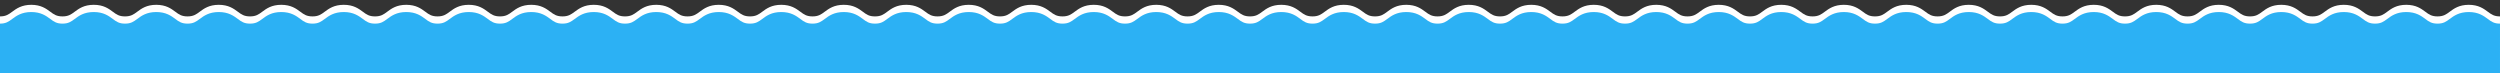 <?xml version="1.0" encoding="UTF-8"?> <svg xmlns="http://www.w3.org/2000/svg" id="Layer_1" data-name="Layer 1" viewBox="0 0 2077.2 60.74"><rect x="0" y="0" width="2077.2" height="60.74" fill="#333333" stroke="none"/> <defs> <style>.cls-1{fill:#fff;}.cls-2{fill:#2cb1f4;}</style> </defs> <title>Artboard 1@2x-90</title> <g id="Layer_1-2" data-name="Layer 1-2"> <path class="cls-1" d="M2067.08,9.76c-3.45-2.57-7.77-5.76-15.84-5.76s-12.38,3.19-15.84,5.76c-3,2.24-5.21,3.87-10.12,3.87s-7.12-1.63-10.12-3.87C2011.7,7.19,2007.4,4,1999.32,4s-12.39,3.19-15.85,5.76c-3,2.24-5.2,3.87-10.11,3.87s-7.12-1.63-10.12-3.87c-3.47-2.57-7.77-5.76-15.85-5.76S1935,7.19,1931.54,9.76c-3,2.24-5.22,3.87-10.12,3.87S1914.3,12,1911.3,9.76c-3.45-2.57-7.76-5.76-15.84-5.76s-12.38,3.19-15.84,5.76c-3,2.24-5.21,3.87-10.12,3.87s-7.12-1.63-10.12-3.87c-3.47-2.57-7.79-5.76-15.86-5.76s-12.37,3.19-15.84,5.76c-3,2.24-5.22,3.87-10.12,3.87s-7.12-1.63-10.12-3.87C1804,7.19,1799.68,4,1791.6,4s-12.38,3.19-15.84,5.76c-3,2.24-5.24,3.87-10.14,3.87S1758.5,12,1755.5,9.76C1752,7.19,1747.74,4,1739.66,4s-12.39,3.19-15.85,5.76c-3,2.24-5.23,3.87-10.13,3.87s-7.12-1.63-10.12-3.87c-3.45-2.57-7.77-5.76-15.84-5.76s-12.38,3.19-15.84,5.76c-3,2.24-5.21,3.87-10.12,3.87s-7.11-1.63-10.12-3.87C1648.19,7.19,1643.87,4,1635.8,4s-12.38,3.19-15.8,5.76c-3,2.24-5.21,3.87-10.12,3.87s-7.12-1.63-10.12-3.87C1596.26,7.19,1592,4,1583.88,4S1571.49,7.19,1568,9.76c-3,2.24-5.2,3.87-10.11,3.87S1550.8,12,1547.8,9.76C1544.33,7.19,1540,4,1532,4s-12.39,3.19-15.85,5.76c-3,2.24-5.22,3.87-10.12,3.87s-7.12-1.63-10.12-3.87C1492.41,7.19,1488.1,4,1480,4s-12.38,3.19-15.84,5.76c-3,2.24-5.21,3.87-10.12,3.87s-7.12-1.63-10.12-3.87c-3.47-2.57-7.79-5.76-15.86-5.76s-12.37,3.19-15.84,5.76c-3,2.24-5.22,3.87-10.12,3.87S1395,12,1392,9.76c-3.45-2.57-7.76-5.76-15.84-5.76s-12.38,3.19-15.84,5.76c-3,2.24-5.24,3.87-10.14,3.87s-7.12-1.63-10.12-3.87C1336.6,7.19,1332.3,4,1324.22,4s-12.39,3.19-15.85,5.76c-3,2.24-5.23,3.87-10.13,3.87s-7.12-1.63-10.12-3.87c-3.45-2.57-7.77-5.76-15.84-5.76s-12.38,3.19-15.84,5.76c-3,2.24-5.21,3.87-10.12,3.87s-7.11-1.63-10.12-3.87c-3.45-2.57-7.77-5.76-15.84-5.76S1208,7.19,1204.52,9.76c-3,2.24-5.21,3.87-10.12,3.87s-7.12-1.63-10.12-3.87c-3.46-2.57-7.76-5.76-15.84-5.76s-12.39,3.19-15.85,5.76c-3,2.24-5.2,3.87-10.11,3.87s-7.12-1.63-10.12-3.87c-3.47-2.57-7.77-5.76-15.85-5.76s-12.39,3.19-15.85,5.76c-3,2.24-5.22,3.87-10.12,3.87s-7.12-1.63-10.12-3.87C1077,7.19,1072.66,4,1064.58,4s-12.38,3.19-15.84,5.76c-3,2.24-5.21,3.87-10.12,3.87S1031.5,12,1028.5,9.76C1025,7.19,1020.71,4,1012.64,4s-12.37,3.19-15.84,5.76c-3,2.24-5.22,3.87-10.12,3.87S979.56,12,976.56,9.76C973.11,7.19,968.8,4,960.72,4s-12.38,3.19-15.84,5.76c-3,2.24-5.24,3.87-10.14,3.87S927.62,12,924.62,9.76C921.16,7.19,916.86,4,908.78,4s-12.39,3.19-15.85,5.76c-3,2.24-5.23,3.87-10.13,3.87S875.68,12,872.68,9.76C869.23,7.19,864.91,4,856.84,4S844.46,7.19,841,9.76c-3,2.24-5.21,3.87-10.12,3.87S823.77,12,820.76,9.76C817.31,7.19,813,4,804.92,4s-12.38,3.19-15.84,5.76c-3,2.24-5.21,3.87-10.12,3.87S771.84,12,768.84,9.76C765.38,7.19,761.08,4,753,4s-12.39,3.19-15.85,5.76c-3,2.24-5.15,3.87-10.15,3.87S719.92,12,716.92,9.76C713.45,7.19,709.15,4,701.07,4s-12.39,3.19-15.85,5.76c-3,2.24-5.22,3.87-10.12,3.87S668,12,665,9.76C661.53,7.19,657.22,4,649.14,4S636.76,7.19,633.3,9.76c-3,2.24-5.21,3.87-10.12,3.87S616.06,12,613.06,9.76C609.59,7.19,605.27,4,597.2,4s-12.37,3.19-15.84,5.76c-3,2.24-5.22,3.87-10.12,3.87S564.12,12,561.12,9.76C557.67,7.19,553.36,4,545.28,4S532.9,7.19,529.44,9.76c-3,2.24-5.24,3.87-10.14,3.87S512.18,12,509.18,9.76C505.72,7.19,501.42,4,493.34,4S481,7.19,477.49,9.76c-3.05,2.24-5.23,3.87-10.13,3.87S460.24,12,457.24,9.76C453.79,7.19,449.47,4,441.4,4S429,7.19,425.56,9.76c-3,2.24-5.21,3.87-10.12,3.87S408.33,12,405.32,9.76C401.87,7.19,397.55,4,389.48,4S377.1,7.19,373.64,9.76c-3,2.24-5.21,3.87-10.12,3.87S356.4,12,353.4,9.76C349.94,7.19,345.64,4,337.56,4s-12.39,3.19-15.85,5.76c-3,2.24-5.2,3.87-10.11,3.87S304.48,12,301.48,9.76C298,7.19,293.71,4,285.63,4s-12.39,3.19-15.85,5.76c-3,2.24-5.22,3.87-10.12,3.87S252.54,12,249.54,9.76C246.09,7.19,241.78,4,233.7,4s-12.38,3.19-15.84,5.76c-3,2.24-5.21,3.87-10.12,3.87S200.62,12,197.62,9.76C194.15,7.19,189.83,4,181.76,4s-12.37,3.19-15.84,5.76c-3,2.24-5.22,3.87-10.12,3.87S148.68,12,145.68,9.76C142.23,7.19,137.92,4,129.84,4S117.46,7.19,114,9.76c-3,2.24-5.24,3.87-10.14,3.87S96.74,12,93.74,9.76C90.28,7.19,86,4,77.9,4S65.51,7.19,62.05,9.76c-3,2.24-5.23,3.87-10.13,3.87S44.8,12,41.8,9.76C38.35,7.19,34,4,26,4S13.58,7.19,10.12,9.76C7.09,12,4.91,13.63,0,13.63V64.74H2077.19v-32h0V13.63C2072.28,13.63,2070.09,12,2067.08,9.76Z"></path> </g> <g id="Layer_1-2-2" data-name="Layer 1-2"> <path class="cls-2" d="M2067.08,15.76c-3.45-2.57-7.77-5.76-15.84-5.76s-12.38,3.19-15.84,5.76c-3,2.24-5.21,3.87-10.12,3.87s-7.12-1.63-10.12-3.87c-3.46-2.57-7.76-5.76-15.84-5.76s-12.39,3.19-15.85,5.76c-3,2.24-5.2,3.87-10.11,3.87s-7.12-1.63-10.12-3.87c-3.47-2.57-7.77-5.76-15.85-5.76s-12.39,3.19-15.85,5.76c-3,2.24-5.22,3.87-10.12,3.87s-7.12-1.63-10.12-3.87c-3.45-2.57-7.76-5.76-15.84-5.76s-12.38,3.19-15.84,5.76c-3,2.24-5.21,3.87-10.12,3.87s-7.12-1.63-10.12-3.87c-3.47-2.57-7.79-5.76-15.86-5.76s-12.37,3.19-15.84,5.76c-3,2.24-5.22,3.87-10.12,3.87s-7.12-1.63-10.12-3.87C1804,13.19,1799.68,10,1791.6,10s-12.38,3.19-15.84,5.76c-3,2.24-5.24,3.87-10.14,3.87s-7.12-1.63-10.12-3.87c-3.5-2.57-7.76-5.76-15.84-5.76s-12.39,3.19-15.85,5.76c-3,2.24-5.23,3.87-10.13,3.87s-7.12-1.63-10.12-3.87c-3.45-2.57-7.77-5.76-15.84-5.76s-12.38,3.19-15.84,5.76c-3,2.24-5.21,3.87-10.12,3.87s-7.11-1.63-10.12-3.87c-3.45-2.57-7.77-5.76-15.84-5.76s-12.38,3.19-15.8,5.76c-3,2.24-5.21,3.87-10.12,3.87s-7.12-1.63-10.12-3.87c-3.5-2.57-7.76-5.76-15.88-5.76s-12.39,3.19-15.88,5.76c-3,2.24-5.2,3.87-10.11,3.87s-7.09-1.63-10.09-3.87C1544.33,13.19,1540,10,1532,10s-12.39,3.19-15.85,5.76c-3,2.24-5.22,3.87-10.12,3.87s-7.12-1.63-10.12-3.87c-3.5-2.57-7.81-5.76-15.91-5.76s-12.38,3.19-15.84,5.76c-3,2.24-5.21,3.87-10.12,3.87s-7.12-1.63-10.12-3.87c-3.47-2.57-7.79-5.76-15.86-5.76s-12.37,3.19-15.84,5.76c-3,2.24-5.22,3.87-10.12,3.87S1395,18,1392,15.76c-3.45-2.57-7.76-5.76-15.84-5.76s-12.38,3.19-15.84,5.76c-3,2.24-5.24,3.87-10.14,3.87s-7.12-1.63-10.12-3.87c-3.46-2.57-7.76-5.76-15.84-5.76s-12.39,3.19-15.85,5.76c-3,2.24-5.23,3.87-10.13,3.87s-7.12-1.63-10.12-3.87c-3.45-2.57-7.77-5.76-15.84-5.76s-12.38,3.19-15.84,5.76c-3,2.24-5.21,3.87-10.12,3.87s-7.11-1.63-10.12-3.87c-3.45-2.57-7.77-5.76-15.84-5.76s-12.36,3.19-15.84,5.76c-3,2.24-5.21,3.87-10.12,3.87s-7.12-1.63-10.12-3.87c-3.46-2.57-7.76-5.76-15.84-5.76s-12.39,3.19-15.85,5.76c-3,2.24-5.2,3.87-10.11,3.87s-7.12-1.63-10.12-3.87c-3.47-2.57-7.77-5.76-15.85-5.76s-12.39,3.19-15.85,5.76c-3,2.24-5.22,3.87-10.12,3.87s-7.12-1.63-10.12-3.87c-3.42-2.57-7.76-5.76-15.84-5.76s-12.38,3.19-15.84,5.76c-3,2.24-5.21,3.87-10.12,3.87s-7.12-1.63-10.12-3.87c-3.5-2.57-7.79-5.76-15.86-5.76s-12.37,3.19-15.84,5.76c-3,2.24-5.22,3.87-10.12,3.87s-7.12-1.63-10.12-3.87C973.11,13.19,968.8,10,960.72,10s-12.38,3.19-15.84,5.76c-3,2.24-5.24,3.87-10.14,3.87s-7.12-1.63-10.12-3.87c-3.46-2.57-7.76-5.76-15.84-5.76s-12.39,3.19-15.85,5.76c-3,2.24-5.23,3.87-10.13,3.87s-7.12-1.63-10.12-3.87c-3.45-2.57-7.77-5.76-15.84-5.76S844.46,13.19,841,15.76c-3,2.24-5.21,3.87-10.12,3.87s-7.11-1.63-10.12-3.87C817.31,13.19,813,10,804.92,10s-12.38,3.19-15.84,5.76c-3,2.24-5.21,3.87-10.12,3.87s-7.12-1.63-10.12-3.87C765.38,13.19,761.08,10,753,10s-12.39,3.19-15.85,5.76c-3,2.24-5.15,3.87-10.15,3.87s-7.08-1.63-10.08-3.87c-3.47-2.57-7.77-5.76-15.85-5.76s-12.39,3.19-15.85,5.76c-3,2.24-5.22,3.87-10.12,3.87S668,18,665,15.76c-3.47-2.57-7.78-5.76-15.86-5.76s-12.38,3.19-15.84,5.76c-3,2.24-5.21,3.87-10.12,3.87s-7.12-1.63-10.12-3.87C609.59,13.19,605.27,10,597.2,10s-12.37,3.19-15.84,5.76c-3,2.24-5.22,3.87-10.12,3.87s-7.12-1.63-10.12-3.87c-3.45-2.57-7.76-5.76-15.84-5.76s-12.38,3.19-15.84,5.76c-3,2.24-5.24,3.87-10.14,3.87s-7.12-1.63-10.12-3.87c-3.46-2.57-7.76-5.76-15.84-5.76S481,13.19,477.49,15.76c-3.05,2.24-5.23,3.87-10.13,3.87s-7.12-1.63-10.12-3.87C453.79,13.19,449.47,10,441.4,10s-12.4,3.19-15.84,5.76c-3,2.24-5.21,3.87-10.12,3.87s-7.11-1.63-10.12-3.87c-3.45-2.57-7.77-5.76-15.84-5.76s-12.38,3.19-15.84,5.76c-3,2.24-5.21,3.87-10.12,3.87S356.4,18,353.4,15.76c-3.46-2.57-7.76-5.76-15.84-5.76s-12.39,3.19-15.85,5.76c-3,2.24-5.2,3.87-10.11,3.87s-7.12-1.63-10.12-3.87C298,13.19,293.71,10,285.63,10s-12.39,3.19-15.85,5.76c-3,2.24-5.22,3.87-10.12,3.87s-7.12-1.63-10.12-3.87C246.09,13.19,241.78,10,233.7,10s-12.38,3.19-15.84,5.76c-3,2.24-5.21,3.87-10.12,3.87s-7.12-1.63-10.12-3.87c-3.47-2.57-7.79-5.76-15.86-5.76s-12.37,3.19-15.84,5.76c-3,2.24-5.22,3.87-10.12,3.87s-7.12-1.63-10.12-3.87c-3.45-2.57-7.76-5.76-15.84-5.76S117.46,13.19,114,15.76c-3,2.24-5.24,3.87-10.14,3.87S96.74,18,93.74,15.76C90.28,13.19,86,10,77.9,10s-12.39,3.19-15.85,5.76c-3,2.24-5.23,3.87-10.13,3.87S44.8,18,41.8,15.76C38.35,13.19,34,10,26,10s-12.42,3.19-15.88,5.76C7.09,18,4.91,19.63,0,19.63V70.74H2077.19v-32h0V19.63C2072.28,19.63,2070.09,18,2067.08,15.76Z"></path> </g> </svg> 